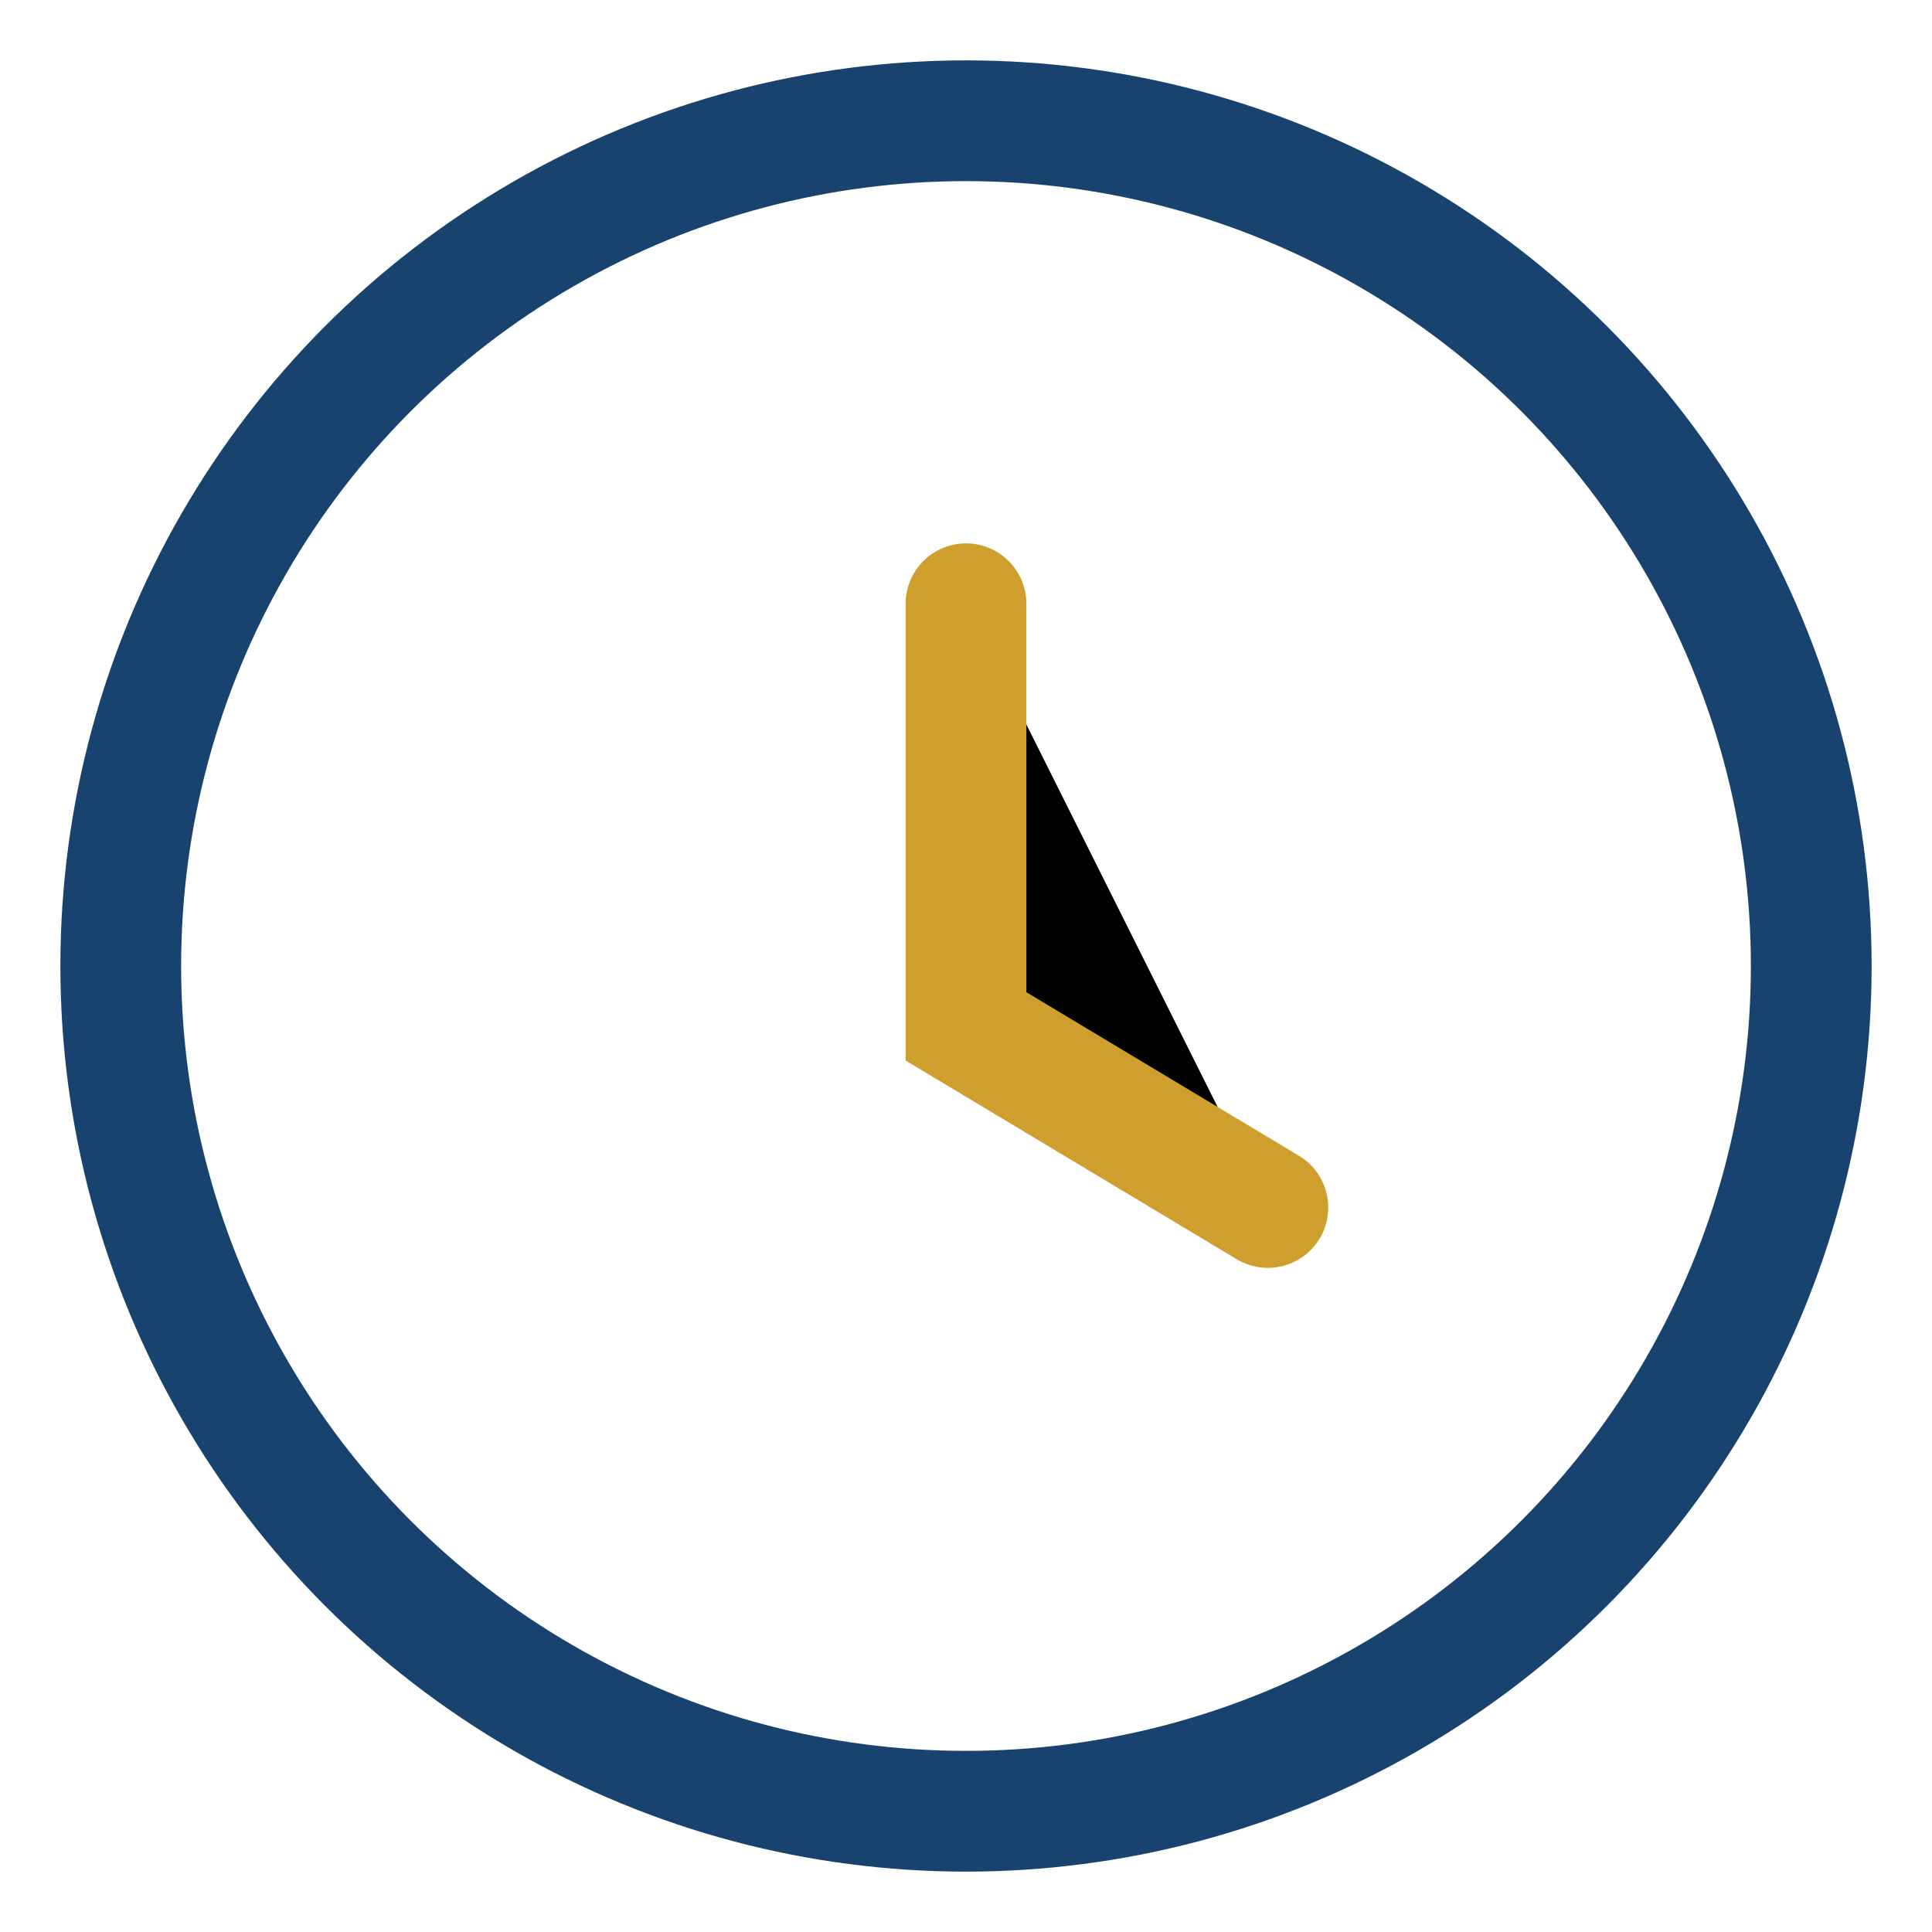 <?xml version="1.0" encoding="UTF-8"?>
<svg xmlns="http://www.w3.org/2000/svg" width="32" height="32" viewBox="0 0 32 32"><circle cx="16" cy="16" r="14" fill="none" stroke="#18436e" stroke-width="2"/><path d="M16 10v7l5 3" stroke="#cf9f2d" stroke-width="2" stroke-linecap="round"/></svg>